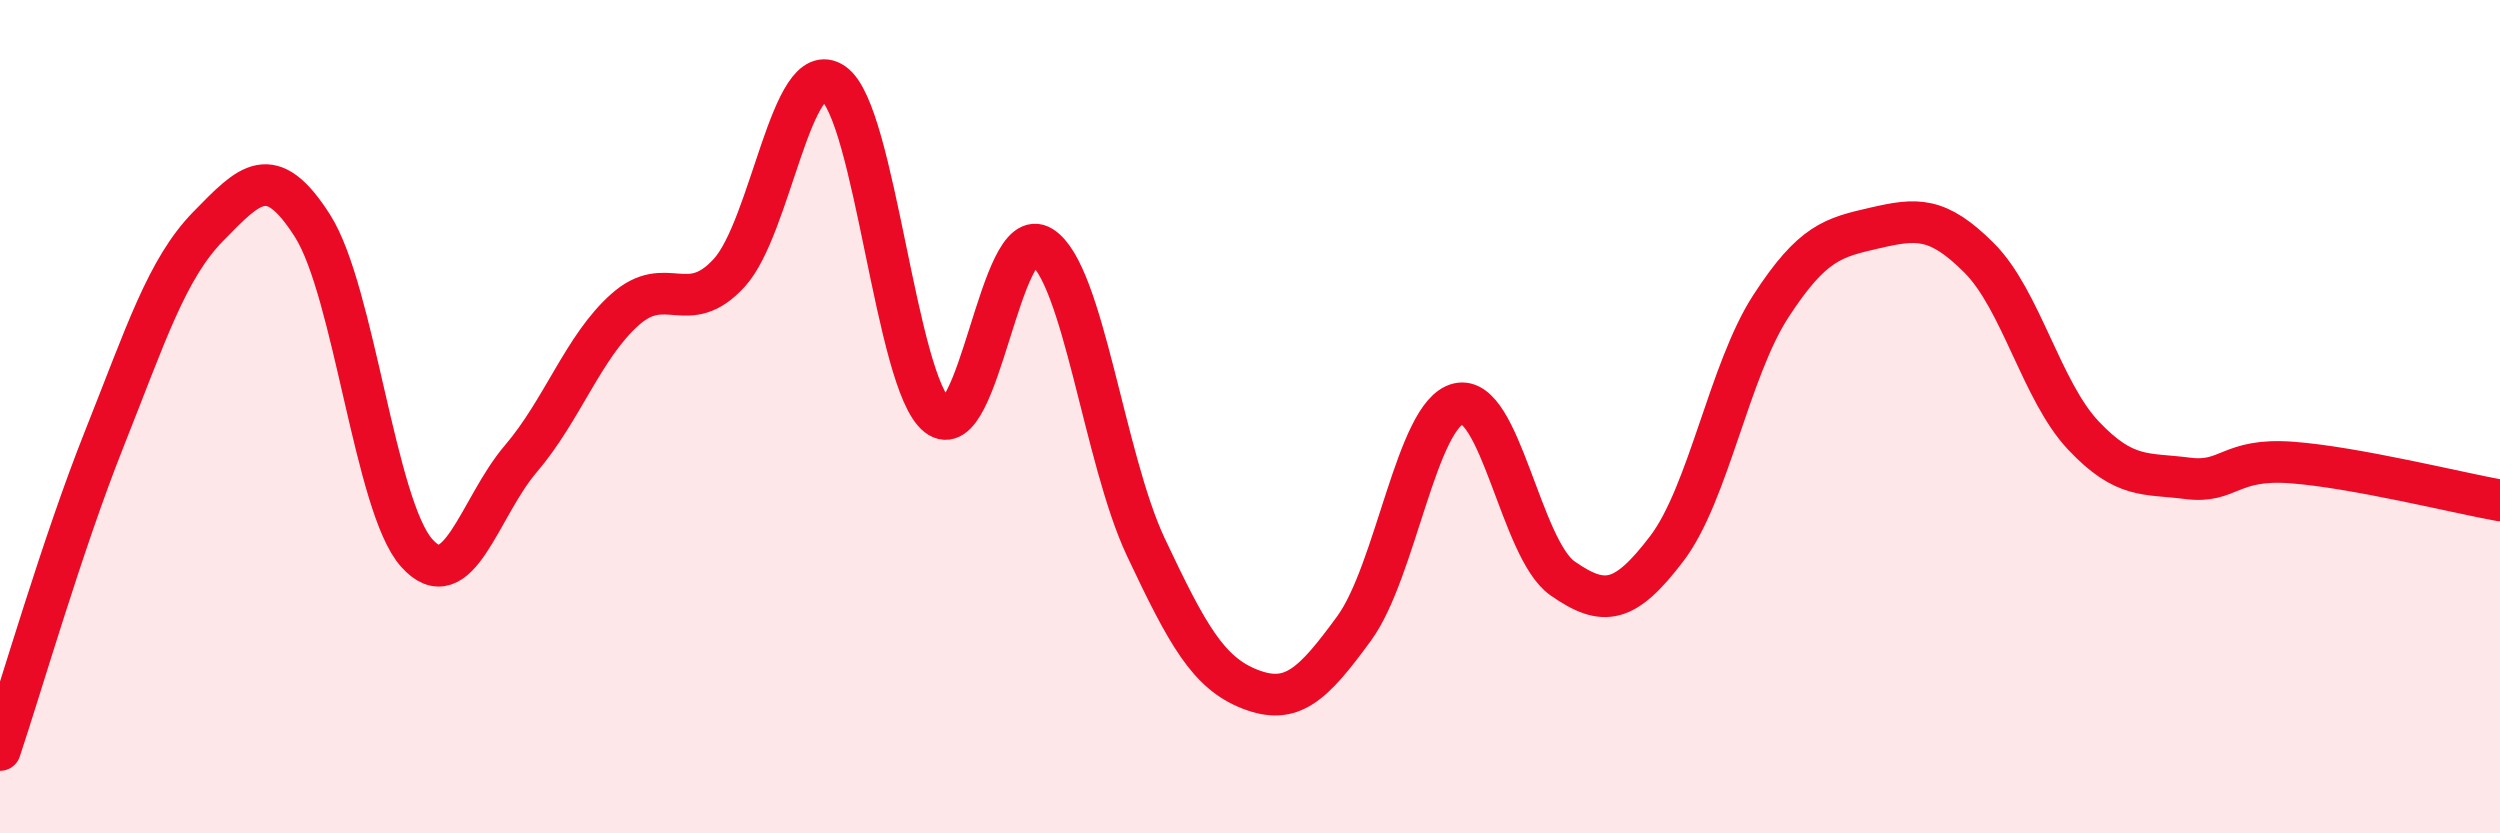 
    <svg width="60" height="20" viewBox="0 0 60 20" xmlns="http://www.w3.org/2000/svg">
      <path
        d="M 0,18 C 0.5,16.51 1.5,13.05 2.5,10.54 C 3.5,8.03 4,6.45 5,5.43 C 6,4.41 6.5,3.85 7.5,5.42 C 8.5,6.99 9,12.15 10,13.27 C 11,14.39 11.5,12.18 12.5,11.01 C 13.5,9.84 14,8.32 15,7.43 C 16,6.54 16.5,7.64 17.5,6.55 C 18.5,5.46 19,1.31 20,2 C 21,2.69 21.5,9.2 22.5,9.98 C 23.5,10.76 24,5.29 25,5.92 C 26,6.55 26.5,11.01 27.5,13.13 C 28.5,15.25 29,16.15 30,16.54 C 31,16.93 31.5,16.45 32.5,15.08 C 33.5,13.71 34,9.93 35,9.69 C 36,9.45 36.5,13.18 37.5,13.88 C 38.5,14.58 39,14.48 40,13.17 C 41,11.86 41.5,8.89 42.5,7.35 C 43.5,5.81 44,5.7 45,5.47 C 46,5.24 46.5,5.19 47.5,6.19 C 48.5,7.19 49,9.39 50,10.45 C 51,11.51 51.5,11.35 52.5,11.48 C 53.5,11.61 53.5,10.99 55,11.1 C 56.5,11.21 59,11.83 60,12.01L60 20L0 20Z"
        fill="#EB0A25"
        opacity="0.1"
        stroke-linecap="round"
        stroke-linejoin="round"
      />
      <path
        d="M 0,18 C 0.5,16.51 1.5,13.05 2.5,10.54 C 3.5,8.03 4,6.45 5,5.43 C 6,4.41 6.5,3.85 7.5,5.42 C 8.5,6.99 9,12.15 10,13.27 C 11,14.39 11.5,12.18 12.5,11.01 C 13.5,9.84 14,8.32 15,7.43 C 16,6.54 16.5,7.64 17.5,6.55 C 18.5,5.46 19,1.31 20,2 C 21,2.69 21.5,9.2 22.5,9.98 C 23.5,10.76 24,5.29 25,5.92 C 26,6.55 26.5,11.01 27.5,13.13 C 28.5,15.25 29,16.15 30,16.54 C 31,16.93 31.5,16.45 32.5,15.08 C 33.5,13.71 34,9.93 35,9.69 C 36,9.45 36.5,13.18 37.5,13.88 C 38.5,14.58 39,14.48 40,13.17 C 41,11.86 41.5,8.89 42.5,7.35 C 43.5,5.81 44,5.7 45,5.47 C 46,5.24 46.5,5.19 47.5,6.19 C 48.5,7.19 49,9.39 50,10.45 C 51,11.51 51.5,11.35 52.5,11.48 C 53.5,11.61 53.5,10.99 55,11.1 C 56.5,11.21 59,11.83 60,12.01"
        stroke="#EB0A25"
        stroke-width="1"
        fill="none"
        stroke-linecap="round"
        stroke-linejoin="round"
      />
    </svg>
  